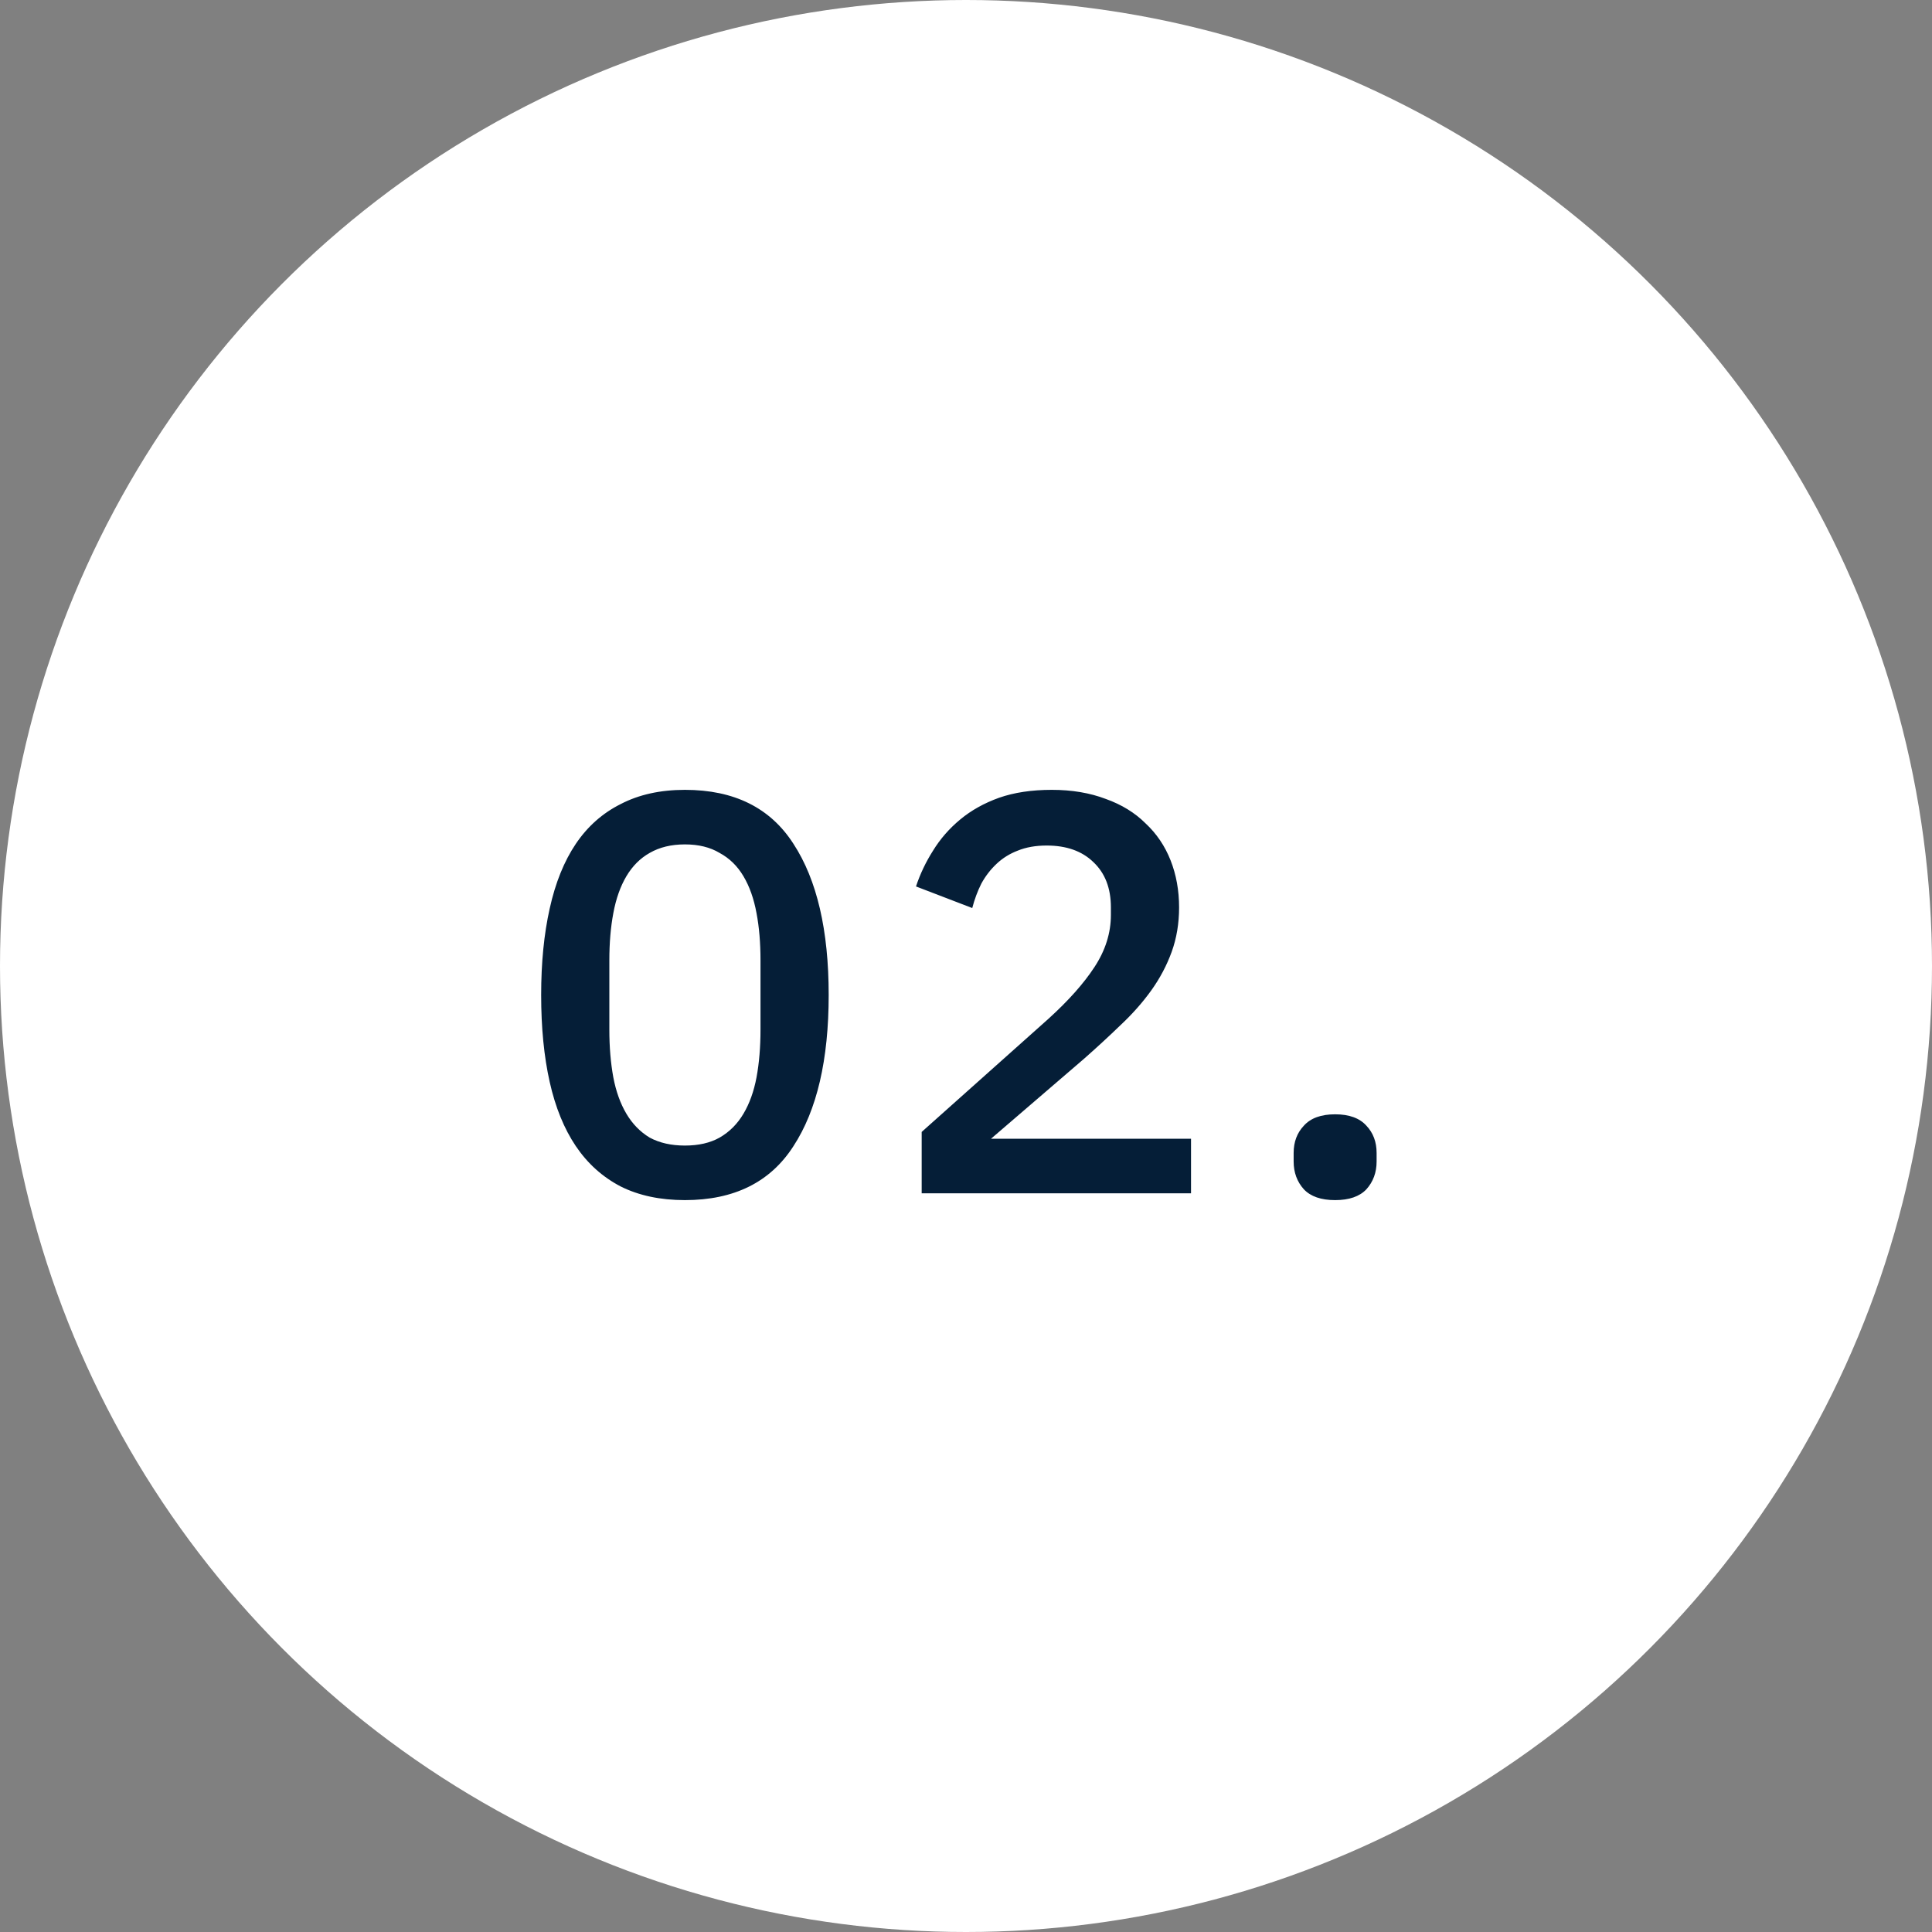 <svg xmlns="http://www.w3.org/2000/svg" width="68" height="68" viewBox="0 0 68 68" fill="none"><rect x="0" y="0" width="68" height="68" fill="#808080" stroke="none"/><circle cx="34" cy="34" r="34" fill="white"></circle><path d="M24.107 42.24C23.241 42.24 22.487 42.08 21.847 41.76C21.207 41.427 20.681 40.953 20.267 40.34C19.854 39.727 19.547 38.973 19.347 38.08C19.147 37.187 19.047 36.167 19.047 35.02C19.047 33.887 19.147 32.873 19.347 31.98C19.547 31.073 19.854 30.313 20.267 29.7C20.681 29.087 21.207 28.62 21.847 28.3C22.487 27.967 23.241 27.8 24.107 27.8C25.841 27.8 27.114 28.433 27.927 29.7C28.754 30.967 29.167 32.74 29.167 35.02C29.167 37.3 28.754 39.073 27.927 40.34C27.114 41.607 25.841 42.24 24.107 42.24ZM24.107 40.32C24.587 40.32 24.994 40.227 25.327 40.04C25.674 39.84 25.954 39.56 26.167 39.2C26.381 38.84 26.534 38.413 26.627 37.92C26.721 37.413 26.767 36.853 26.767 36.24V33.8C26.767 33.187 26.721 32.633 26.627 32.14C26.534 31.633 26.381 31.2 26.167 30.84C25.954 30.48 25.674 30.207 25.327 30.02C24.994 29.82 24.587 29.72 24.107 29.72C23.627 29.72 23.214 29.82 22.867 30.02C22.534 30.207 22.261 30.48 22.047 30.84C21.834 31.2 21.681 31.633 21.587 32.14C21.494 32.633 21.447 33.187 21.447 33.8V36.24C21.447 36.853 21.494 37.413 21.587 37.92C21.681 38.413 21.834 38.84 22.047 39.2C22.261 39.56 22.534 39.84 22.867 40.04C23.214 40.227 23.627 40.32 24.107 40.32ZM41.92 42H32.44V39.84L36.9 35.86C37.606 35.22 38.146 34.613 38.52 34.04C38.906 33.453 39.1 32.84 39.1 32.2V31.94C39.1 31.26 38.893 30.727 38.48 30.34C38.08 29.953 37.533 29.76 36.84 29.76C36.453 29.76 36.113 29.82 35.82 29.94C35.54 30.047 35.293 30.2 35.08 30.4C34.866 30.6 34.686 30.833 34.54 31.1C34.406 31.367 34.3 31.653 34.22 31.96L32.24 31.2C32.386 30.76 32.586 30.34 32.84 29.94C33.093 29.527 33.413 29.16 33.8 28.84C34.186 28.52 34.64 28.267 35.16 28.08C35.693 27.893 36.313 27.8 37.02 27.8C37.726 27.8 38.36 27.907 38.92 28.12C39.48 28.32 39.946 28.607 40.32 28.98C40.706 29.34 41 29.773 41.2 30.28C41.4 30.787 41.5 31.34 41.5 31.94C41.5 32.5 41.413 33.02 41.24 33.5C41.066 33.98 40.826 34.433 40.52 34.86C40.213 35.287 39.853 35.693 39.44 36.08C39.04 36.467 38.613 36.86 38.16 37.26L34.88 40.08H41.92V42ZM46.992 42.24C46.498 42.24 46.132 42.113 45.892 41.86C45.652 41.593 45.532 41.267 45.532 40.88V40.58C45.532 40.193 45.652 39.873 45.892 39.62C46.132 39.353 46.498 39.22 46.992 39.22C47.485 39.22 47.852 39.353 48.092 39.62C48.332 39.873 48.452 40.193 48.452 40.58V40.88C48.452 41.267 48.332 41.593 48.092 41.86C47.852 42.113 47.485 42.24 46.992 42.24Z" fill="#051E37"></path></svg>